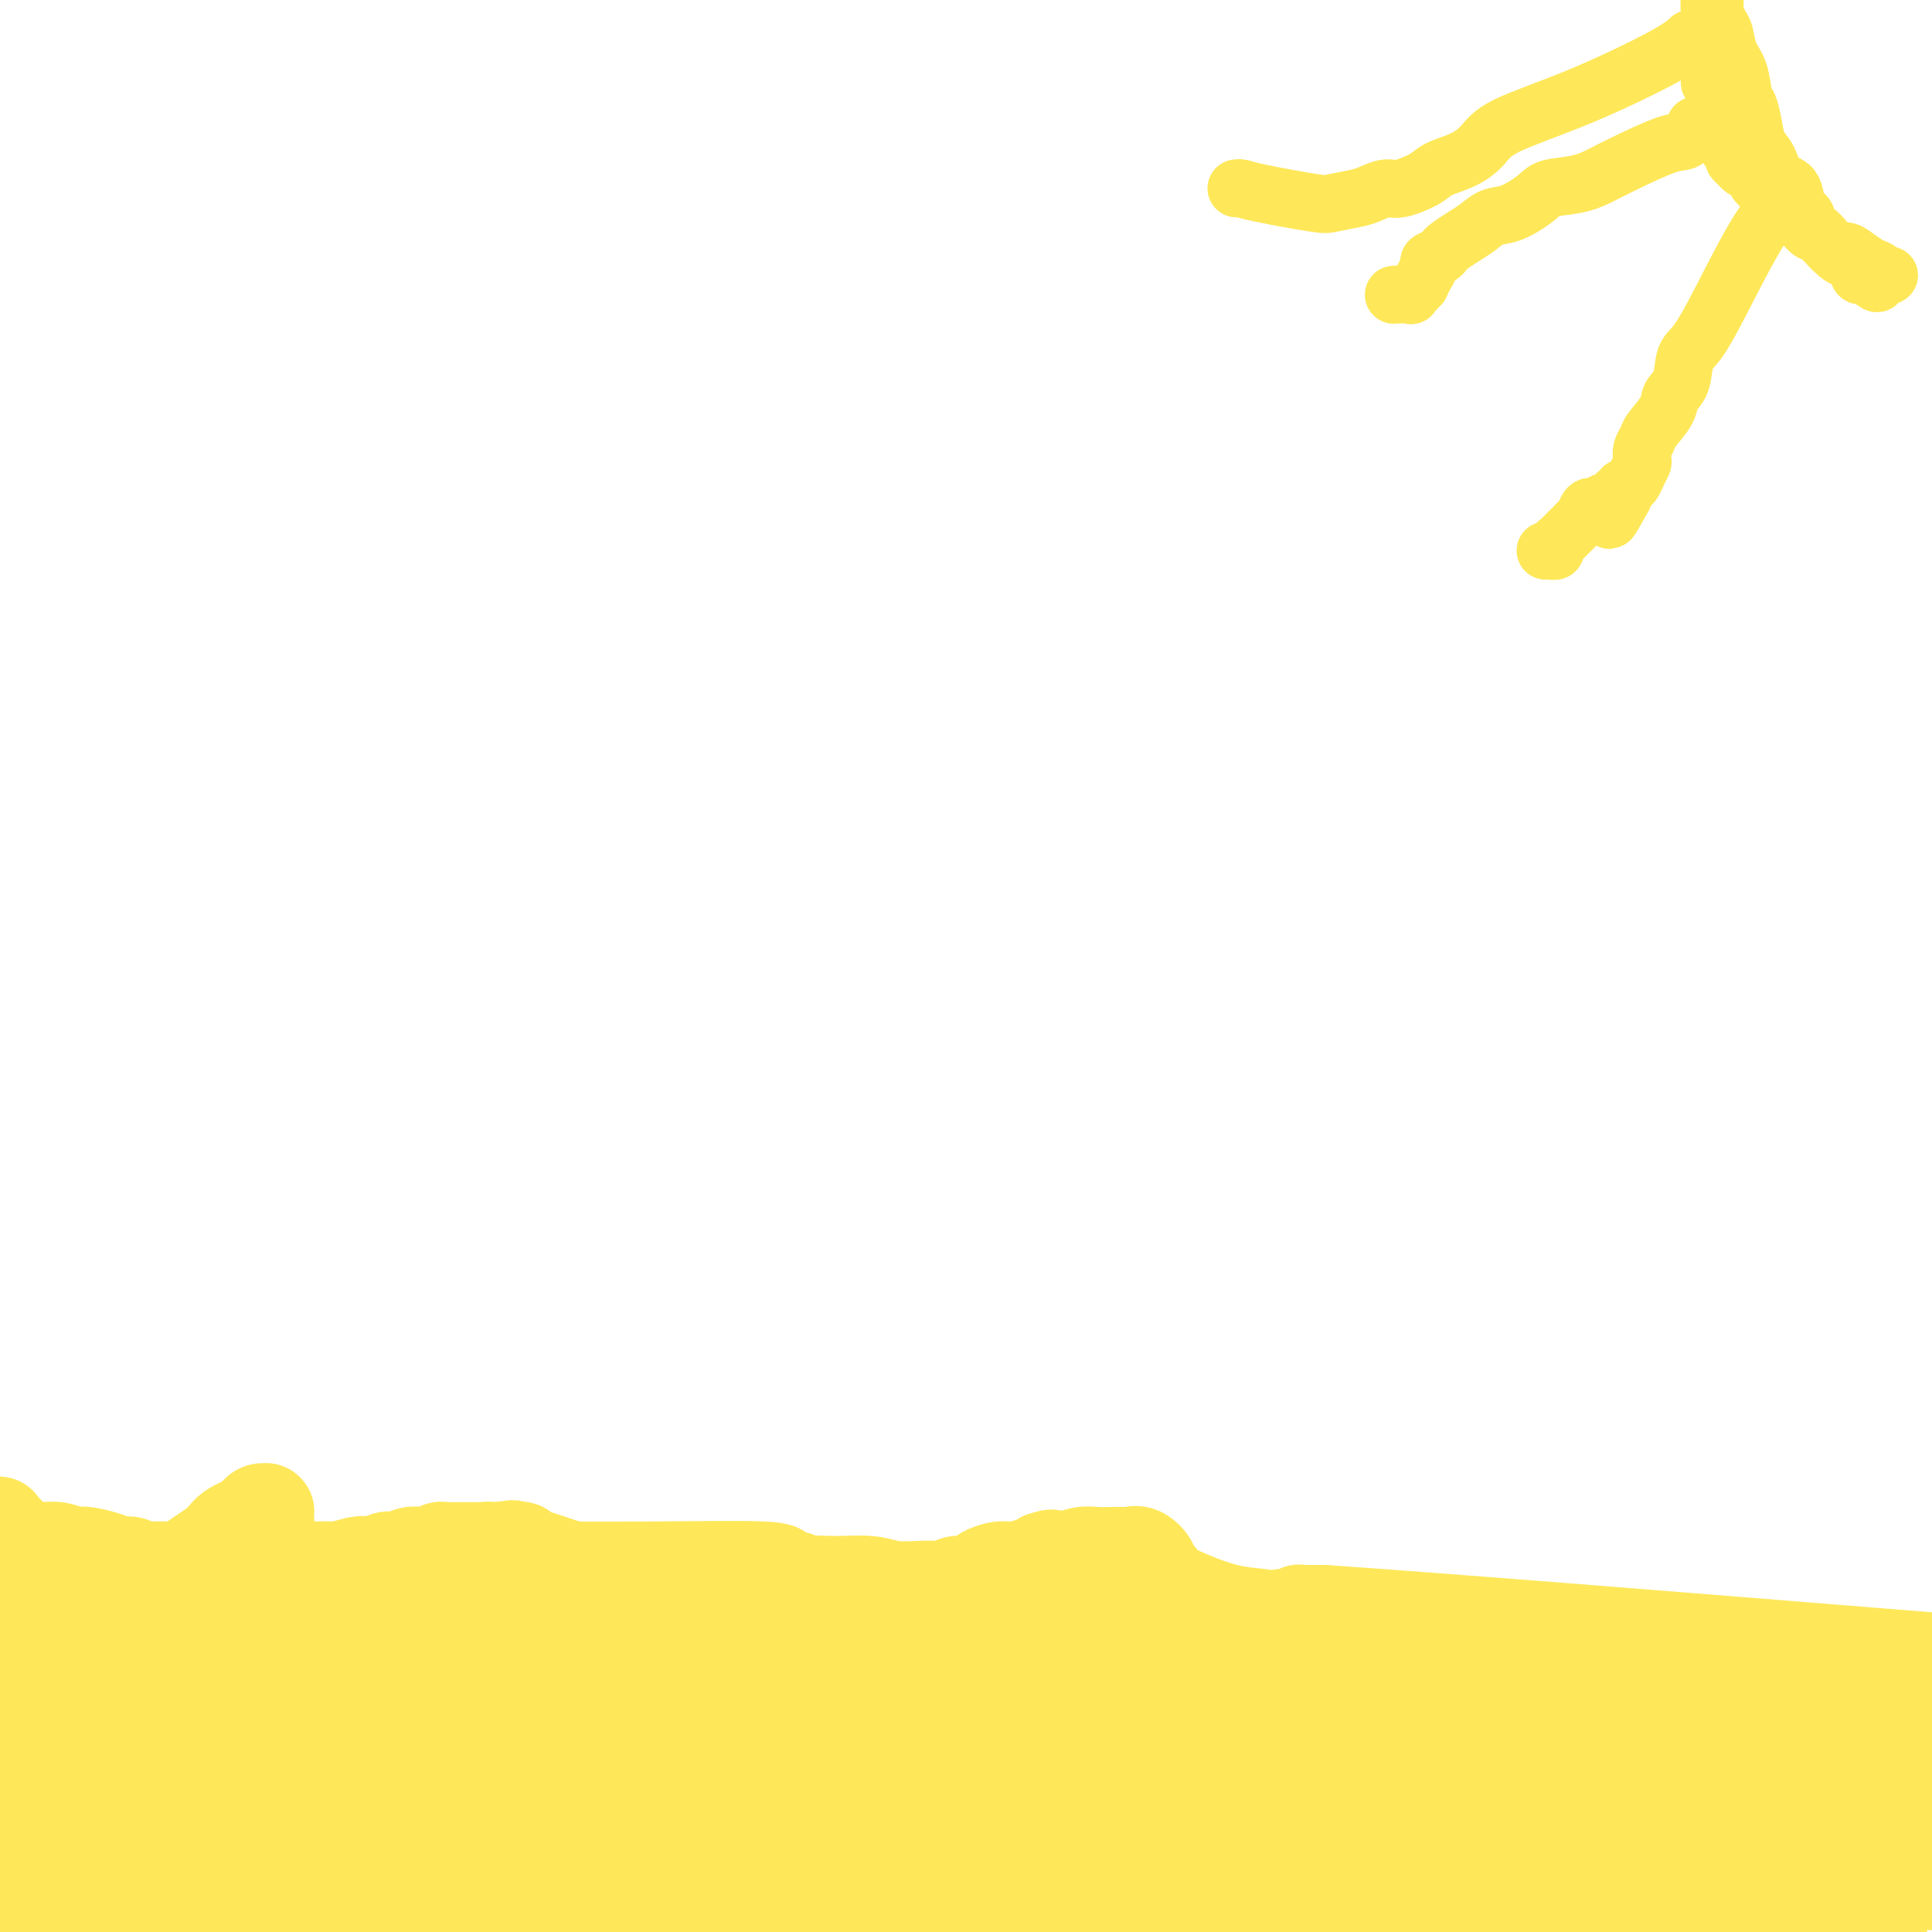 <svg viewBox='0 0 400 400' version='1.1' xmlns='http://www.w3.org/2000/svg' xmlns:xlink='http://www.w3.org/1999/xlink'><g fill='none' stroke='#FEE859' stroke-width='20' stroke-linecap='round' stroke-linejoin='round'><path d='M33,334c0.000,0.000 0.100,0.100 0.1,0.1'/><path d='M7,321c-0.158,-0.008 -0.317,-0.016 0,0c0.317,0.016 1.108,0.056 2,0c0.892,-0.056 1.883,-0.209 3,0c1.117,0.209 2.358,0.778 3,1c0.642,0.222 0.685,0.097 1,0c0.315,-0.097 0.901,-0.166 2,0c1.099,0.166 2.712,0.566 4,1c1.288,0.434 2.250,0.901 3,1c0.750,0.099 1.287,-0.170 2,0c0.713,0.170 1.604,0.777 2,1c0.396,0.223 0.299,0.060 1,0c0.701,-0.060 2.200,-0.017 3,0c0.800,0.017 0.900,0.009 1,0'/><path d='M34,325c4.522,0.619 2.328,0.166 2,0c-0.328,-0.166 1.209,-0.044 2,0c0.791,0.044 0.837,0.012 1,0c0.163,-0.012 0.444,-0.003 1,0c0.556,0.003 1.388,0.001 2,0c0.612,-0.001 1.005,-0.000 2,0c0.995,0.000 2.591,0.000 3,0c0.409,-0.000 -0.368,-0.000 0,0c0.368,0.000 1.882,0.000 3,0c1.118,-0.000 1.840,-0.000 2,0c0.160,0.000 -0.241,0.000 0,0c0.241,-0.000 1.125,-0.000 2,0c0.875,0.000 1.740,0.000 2,0c0.260,-0.000 -0.084,-0.000 0,0c0.084,0.000 0.597,0.000 1,0c0.403,-0.000 0.696,-0.000 1,0c0.304,0.000 0.621,0.000 1,0c0.379,-0.000 0.822,-0.000 1,0c0.178,0.000 0.090,0.000 0,0c-0.090,-0.000 -0.183,-0.000 0,0c0.183,0.000 0.642,0.000 1,0c0.358,-0.000 0.617,-0.000 1,0c0.383,0.000 0.891,0.000 1,0c0.109,-0.000 -0.182,-0.000 0,0c0.182,0.000 0.837,0.000 1,0c0.163,0.000 -0.167,0.000 0,0c0.167,0.000 0.832,0.000 1,0c0.168,0.000 -0.161,0.000 0,0c0.161,0.000 0.813,0.000 1,0c0.187,0.000 -0.089,0.000 0,0c0.089,0.000 0.545,0.000 1,0'/><path d='M67,325c5.556,-0.016 2.944,-0.056 2,0c-0.944,0.056 -0.222,0.207 1,0c1.222,-0.207 2.943,-0.773 4,-1c1.057,-0.227 1.449,-0.114 2,0c0.551,0.114 1.260,0.228 2,0c0.740,-0.228 1.510,-0.797 2,-1c0.490,-0.203 0.700,-0.040 1,0c0.300,0.040 0.692,-0.042 1,0c0.308,0.042 0.533,0.208 1,0c0.467,-0.208 1.175,-0.792 2,-1c0.825,-0.208 1.765,-0.042 2,0c0.235,0.042 -0.236,-0.041 0,0c0.236,0.041 1.180,0.207 2,0c0.820,-0.207 1.515,-0.788 2,-1c0.485,-0.212 0.760,-0.057 1,0c0.240,0.057 0.447,0.015 1,0c0.553,-0.015 1.454,-0.004 2,0c0.546,0.004 0.739,0.001 1,0c0.261,-0.001 0.591,-0.000 1,0c0.409,0.000 0.898,0.000 1,0c0.102,-0.000 -0.183,-0.000 0,0c0.183,0.000 0.833,0.000 1,0c0.167,-0.000 -0.149,-0.000 0,0c0.149,0.000 0.762,0.000 1,0c0.238,-0.000 0.102,-0.000 0,0c-0.102,0.000 -0.168,0.000 0,0c0.168,-0.000 0.571,-0.000 1,0c0.429,0.000 0.885,0.000 1,0c0.115,-0.000 -0.110,-0.000 0,0c0.110,0.000 0.555,0.000 1,0'/><path d='M103,321c5.732,-0.678 2.061,-0.374 1,0c-1.061,0.374 0.489,0.817 1,1c0.511,0.183 -0.017,0.105 0,0c0.017,-0.105 0.579,-0.238 1,0c0.421,0.238 0.700,0.848 1,1c0.300,0.152 0.620,-0.156 1,0c0.380,0.156 0.819,0.774 1,1c0.181,0.226 0.105,0.061 0,0c-0.105,-0.061 -0.239,-0.017 0,0c0.239,0.017 0.853,0.008 1,0c0.147,-0.008 -0.171,-0.016 0,0c0.171,0.016 0.831,0.057 1,0c0.169,-0.057 -0.151,-0.211 0,0c0.151,0.211 0.775,0.789 1,1c0.225,0.211 0.050,0.057 0,0c-0.050,-0.057 0.023,-0.015 0,0c-0.023,0.015 -0.142,0.004 0,0c0.142,-0.004 0.544,-0.002 1,0c0.456,0.002 0.966,0.004 0,0c-0.966,-0.004 -3.408,-0.015 0,0c3.408,0.015 12.664,0.056 22,0c9.336,-0.056 18.750,-0.207 23,0c4.250,0.207 3.335,0.774 3,1c-0.335,0.226 -0.090,0.112 0,0c0.090,-0.112 0.024,-0.223 0,0c-0.024,0.223 -0.007,0.778 0,1c0.007,0.222 0.003,0.111 0,0'/><path d='M161,327c7.592,0.250 2.073,-0.125 0,0c-2.073,0.125 -0.699,0.752 0,1c0.699,0.248 0.723,0.119 1,0c0.277,-0.119 0.807,-0.228 1,0c0.193,0.228 0.049,0.794 0,1c-0.049,0.206 -0.002,0.051 0,0c0.002,-0.051 -0.039,0.001 0,0c0.039,-0.001 0.159,-0.054 0,0c-0.159,0.054 -0.597,0.214 0,0c0.597,-0.214 2.229,-0.804 4,-1c1.771,-0.196 3.683,-0.000 6,0c2.317,0.000 5.041,-0.196 7,0c1.959,0.196 3.155,0.784 5,1c1.845,0.216 4.340,0.059 6,0c1.660,-0.059 2.484,-0.020 3,0c0.516,0.020 0.722,0.020 1,0c0.278,-0.020 0.628,-0.061 1,0c0.372,0.061 0.766,0.224 1,0c0.234,-0.224 0.306,-0.835 1,-1c0.694,-0.165 2.008,0.114 3,0c0.992,-0.114 1.663,-0.622 2,-1c0.337,-0.378 0.342,-0.626 1,-1c0.658,-0.374 1.970,-0.873 3,-1c1.030,-0.127 1.777,0.120 3,0c1.223,-0.120 2.921,-0.606 4,-1c1.079,-0.394 1.540,-0.697 2,-1'/><path d='M216,323c2.990,-0.924 0.964,-0.233 1,0c0.036,0.233 2.134,0.010 3,0c0.866,-0.010 0.502,0.193 1,0c0.498,-0.193 1.859,-0.783 3,-1c1.141,-0.217 2.062,-0.060 3,0c0.938,0.060 1.891,0.023 3,0c1.109,-0.023 2.372,-0.032 3,0c0.628,0.032 0.622,0.107 1,0c0.378,-0.107 1.141,-0.395 2,0c0.859,0.395 1.815,1.473 2,2c0.185,0.527 -0.400,0.502 0,1c0.400,0.498 1.784,1.519 2,2c0.216,0.481 -0.738,0.421 0,1c0.738,0.579 3.168,1.798 6,3c2.832,1.202 6.067,2.389 9,3c2.933,0.611 5.563,0.648 7,1c1.437,0.352 1.681,1.019 2,1c0.319,-0.019 0.712,-0.723 1,-1c0.288,-0.277 0.472,-0.127 1,0c0.528,0.127 1.401,0.230 2,0c0.599,-0.230 0.923,-0.794 1,-1c0.077,-0.206 -0.093,-0.055 0,0c0.093,0.055 0.448,0.015 1,0c0.552,-0.015 1.301,-0.004 2,0c0.699,0.004 1.350,0.002 2,0'/><path d='M274,334c24.500,1.667 76.250,5.833 128,10'/><path d='M387,350c-0.452,0.438 -0.905,0.877 -1,1c-0.095,0.123 0.167,-0.068 0,0c-0.167,0.068 -0.762,0.397 -1,1c-0.238,0.603 -0.120,1.481 0,2c0.120,0.519 0.242,0.678 0,1c-0.242,0.322 -0.849,0.807 -1,1c-0.151,0.193 0.152,0.093 0,0c-0.152,-0.093 -0.759,-0.180 -1,0c-0.241,0.180 -0.116,0.626 0,1c0.116,0.374 0.223,0.677 0,1c-0.223,0.323 -0.777,0.668 -1,1c-0.223,0.332 -0.116,0.653 0,1c0.116,0.347 0.241,0.722 0,1c-0.241,0.278 -0.849,0.460 -1,1c-0.151,0.540 0.155,1.438 0,2c-0.155,0.562 -0.770,0.787 -1,1c-0.230,0.213 -0.075,0.415 0,1c0.075,0.585 0.069,1.553 0,3c-0.069,1.447 -0.201,3.374 -1,6c-0.799,2.626 -2.266,5.951 -3,9c-0.734,3.049 -0.736,5.821 -1,8c-0.264,2.179 -0.790,3.765 -1,5c-0.210,1.235 -0.105,2.117 0,3'/><path d='M389,399c0.000,0.111 0.000,0.222 0,0c-0.000,-0.222 -0.000,-0.776 0,-1c0.000,-0.224 0.000,-0.116 0,0c-0.000,0.116 -0.000,0.241 0,0c0.000,-0.241 0.000,-0.848 0,-1c-0.000,-0.152 -0.001,0.151 0,0c0.001,-0.151 0.004,-0.758 0,-1c-0.004,-0.242 -0.016,-0.121 0,0c0.016,0.121 0.061,0.240 0,0c-0.061,-0.240 -0.227,-0.840 0,-1c0.227,-0.160 0.849,0.122 1,0c0.151,-0.122 -0.167,-0.646 0,-1c0.167,-0.354 0.819,-0.539 1,-1c0.181,-0.461 -0.109,-1.199 0,-2c0.109,-0.801 0.619,-1.665 1,-3c0.381,-1.335 0.634,-3.141 1,-4c0.366,-0.859 0.844,-0.770 1,-1c0.156,-0.230 -0.011,-0.778 0,-1c0.011,-0.222 0.200,-0.118 0,0c-0.200,0.118 -0.789,0.249 -1,0c-0.211,-0.249 -0.042,-0.879 0,-1c0.042,-0.121 -0.041,0.266 0,0c0.041,-0.266 0.207,-1.184 0,-2c-0.207,-0.816 -0.788,-1.528 -1,-2c-0.212,-0.472 -0.056,-0.704 0,-1c0.056,-0.296 0.012,-0.657 0,-1c-0.012,-0.343 0.007,-0.669 0,-1c-0.007,-0.331 -0.040,-0.666 0,-1c0.040,-0.334 0.154,-0.667 0,-1c-0.154,-0.333 -0.577,-0.667 -1,-1'/><path d='M391,371c-0.249,-1.950 0.128,-0.325 0,0c-0.128,0.325 -0.763,-0.649 -1,-1c-0.237,-0.351 -0.078,-0.080 0,0c0.078,0.080 0.073,-0.031 0,0c-0.073,0.031 -0.215,0.204 0,0c0.215,-0.204 0.786,-0.787 1,-1c0.214,-0.213 0.072,-0.057 0,0c-0.072,0.057 -0.075,0.015 0,0c0.075,-0.015 0.226,-0.004 0,0c-0.226,0.004 -0.830,0.001 -1,0c-0.170,-0.001 0.094,-0.000 0,0c-0.094,0.000 -0.547,0.000 -1,0'/><path d='M389,369c-0.202,-0.217 0.292,0.241 -1,0c-1.292,-0.241 -4.371,-1.181 -6,-2c-1.629,-0.819 -1.806,-1.515 -2,-2c-0.194,-0.485 -0.403,-0.757 -1,-1c-0.597,-0.243 -1.583,-0.458 -3,-1c-1.417,-0.542 -3.265,-1.413 -4,-2c-0.735,-0.587 -0.357,-0.890 -1,-1c-0.643,-0.110 -2.306,-0.027 -3,0c-0.694,0.027 -0.418,-0.001 -1,0c-0.582,0.001 -2.022,0.032 -3,0c-0.978,-0.032 -1.493,-0.128 -3,-1c-1.507,-0.872 -4.007,-2.520 -6,-3c-1.993,-0.480 -3.479,0.207 -5,0c-1.521,-0.207 -3.077,-1.308 -4,-2c-0.923,-0.692 -1.214,-0.974 -2,-1c-0.786,-0.026 -2.067,0.203 -3,0c-0.933,-0.203 -1.518,-0.839 -2,-1c-0.482,-0.161 -0.860,0.153 -2,0c-1.140,-0.153 -3.041,-0.773 -4,-1c-0.959,-0.227 -0.975,-0.061 -1,0c-0.025,0.061 -0.058,0.016 0,0c0.058,-0.016 0.209,-0.003 0,0c-0.209,0.003 -0.776,-0.003 -1,0c-0.224,0.003 -0.105,0.015 0,0c0.105,-0.015 0.197,-0.057 0,0c-0.197,0.057 -0.683,0.212 -1,0c-0.317,-0.212 -0.463,-0.792 -1,-1c-0.537,-0.208 -1.463,-0.046 -2,0c-0.537,0.046 -0.683,-0.026 -1,0c-0.317,0.026 -0.805,0.150 -2,0c-1.195,-0.150 -3.098,-0.575 -5,-1'/><path d='M319,349c-5.937,-1.111 -2.779,-0.388 -5,0c-2.221,0.388 -9.820,0.440 -19,0c-9.180,-0.440 -19.940,-1.372 -26,-2c-6.060,-0.628 -7.420,-0.952 -9,0c-1.580,0.952 -3.380,3.179 -4,4c-0.620,0.821 -0.059,0.234 0,0c0.059,-0.234 -0.382,-0.117 -1,0c-0.618,0.117 -1.412,0.234 -2,0c-0.588,-0.234 -0.970,-0.820 -1,-1c-0.030,-0.180 0.291,0.044 0,0c-0.291,-0.044 -1.194,-0.358 -2,-1c-0.806,-0.642 -1.516,-1.612 -2,-2c-0.484,-0.388 -0.742,-0.194 -1,0'/><path d='M247,347c-1.284,-0.792 -1.495,-0.773 -2,-1c-0.505,-0.227 -1.305,-0.702 -2,-1c-0.695,-0.298 -1.287,-0.419 -2,-1c-0.713,-0.581 -1.549,-1.621 -2,-2c-0.451,-0.379 -0.517,-0.095 -1,0c-0.483,0.095 -1.382,0.002 -2,0c-0.618,-0.002 -0.953,0.087 -1,0c-0.047,-0.087 0.194,-0.349 -1,-1c-1.194,-0.651 -3.825,-1.691 -5,-2c-1.175,-0.309 -0.896,0.113 -2,0c-1.104,-0.113 -3.591,-0.762 -5,-1c-1.409,-0.238 -1.741,-0.064 -2,0c-0.259,0.064 -0.447,0.017 -1,0c-0.553,-0.017 -1.473,-0.004 -2,0c-0.527,0.004 -0.662,0.000 -1,0c-0.338,-0.000 -0.878,0.004 -1,0c-0.122,-0.004 0.174,-0.015 0,0c-0.174,0.015 -0.818,0.056 -1,0c-0.182,-0.056 0.097,-0.207 0,0c-0.097,0.207 -0.571,0.774 -1,1c-0.429,0.226 -0.813,0.112 -1,0c-0.187,-0.112 -0.178,-0.222 -1,0c-0.822,0.222 -2.474,0.778 -3,1c-0.526,0.222 0.076,0.112 0,0c-0.076,-0.112 -0.830,-0.227 -1,0c-0.170,0.227 0.245,0.796 0,1c-0.245,0.204 -1.148,0.044 -2,0c-0.852,-0.044 -1.652,0.026 -2,0c-0.348,-0.026 -0.242,-0.150 -1,0c-0.758,0.150 -2.379,0.575 -4,1'/><path d='M198,342c-4.240,0.620 -2.842,0.169 -3,0c-0.158,-0.169 -1.874,-0.057 -3,0c-1.126,0.057 -1.664,0.058 -2,0c-0.336,-0.058 -0.472,-0.174 -1,0c-0.528,0.174 -1.449,0.640 -3,0c-1.551,-0.640 -3.732,-2.384 -5,-3c-1.268,-0.616 -1.622,-0.104 -4,-1c-2.378,-0.896 -6.778,-3.200 -10,-4c-3.222,-0.800 -5.264,-0.096 -7,0c-1.736,0.096 -3.166,-0.418 -6,-1c-2.834,-0.582 -7.071,-1.234 -12,-2c-4.929,-0.766 -10.551,-1.648 -13,-2c-2.449,-0.352 -1.724,-0.176 -1,0'/><path d='M128,329c-10.882,-1.895 -3.087,-0.133 -1,0c2.087,0.133 -1.535,-1.362 -6,-3c-4.465,-1.638 -9.773,-3.420 -12,-4c-2.227,-0.580 -1.371,0.041 -1,0c0.371,-0.041 0.258,-0.743 0,-1c-0.258,-0.257 -0.662,-0.069 -1,0c-0.338,0.069 -0.611,0.018 -1,0c-0.389,-0.018 -0.892,-0.005 -1,0c-0.108,0.005 0.181,0.001 0,0c-0.181,-0.001 -0.832,-0.000 -1,0c-0.168,0.000 0.149,0.000 0,0c-0.149,-0.000 -0.762,0.000 -1,0c-0.238,-0.000 -0.101,-0.001 0,0c0.101,0.001 0.167,0.004 0,0c-0.167,-0.004 -0.565,-0.015 -1,0c-0.435,0.015 -0.905,0.056 -1,0c-0.095,-0.056 0.186,-0.208 0,0c-0.186,0.208 -0.837,0.776 -1,1c-0.163,0.224 0.163,0.102 0,0c-0.163,-0.102 -0.813,-0.185 -1,0c-0.187,0.185 0.090,0.638 0,1c-0.090,0.362 -0.546,0.632 -1,1c-0.454,0.368 -0.906,0.834 -1,1c-0.094,0.166 0.171,0.033 0,0c-0.171,-0.033 -0.778,0.032 -1,0c-0.222,-0.032 -0.060,-0.163 0,0c0.060,0.163 0.016,0.621 0,1c-0.016,0.379 -0.005,0.680 0,1c0.005,0.320 0.002,0.660 0,1'/><path d='M96,328c-1.025,1.081 -1.588,0.785 -2,1c-0.412,0.215 -0.673,0.942 -1,2c-0.327,1.058 -0.719,2.448 -1,3c-0.281,0.552 -0.452,0.265 -1,1c-0.548,0.735 -1.474,2.491 -2,3c-0.526,0.509 -0.651,-0.229 -1,0c-0.349,0.229 -0.920,1.424 -1,2c-0.080,0.576 0.333,0.531 0,1c-0.333,0.469 -1.410,1.450 -2,2c-0.590,0.550 -0.693,0.668 -1,1c-0.307,0.332 -0.818,0.878 -1,1c-0.182,0.122 -0.037,-0.178 0,0c0.037,0.178 -0.036,0.835 0,1c0.036,0.165 0.181,-0.162 0,0c-0.181,0.162 -0.688,0.814 -1,1c-0.312,0.186 -0.430,-0.093 -1,0c-0.570,0.093 -1.593,0.560 -2,1c-0.407,0.440 -0.198,0.854 -1,2c-0.802,1.146 -2.615,3.025 -4,4c-1.385,0.975 -2.344,1.046 -5,3c-2.656,1.954 -7.011,5.793 -9,7c-1.989,1.207 -1.611,-0.217 -2,0c-0.389,0.217 -1.543,2.074 -2,3c-0.457,0.926 -0.216,0.921 -1,2c-0.784,1.079 -2.591,3.242 -4,5c-1.409,1.758 -2.419,3.110 -3,4c-0.581,0.890 -0.733,1.316 -1,2c-0.267,0.684 -0.648,1.624 -1,2c-0.352,0.376 -0.676,0.188 -1,0'/><path d='M45,382c-8.679,7.917 -4.875,0.708 0,0c4.875,-0.708 10.821,5.083 0,0c-10.821,-5.083 -38.411,-21.042 -66,-37'/><path d='M0,316c-0.207,-0.256 -0.413,-0.513 0,0c0.413,0.513 1.446,1.795 3,3c1.554,1.205 3.629,2.332 5,3c1.371,0.668 2.039,0.875 8,5c5.961,4.125 17.216,12.167 25,17c7.784,4.833 12.098,6.457 15,8c2.902,1.543 4.393,3.006 6,4c1.607,0.994 3.331,1.520 5,2c1.669,0.480 3.285,0.913 4,1c0.715,0.087 0.530,-0.173 1,0c0.470,0.173 1.594,0.778 2,1c0.406,0.222 0.095,0.060 0,0c-0.095,-0.060 0.027,-0.019 0,0c-0.027,0.019 -0.204,0.018 0,0c0.204,-0.018 0.790,-0.051 1,0c0.210,0.051 0.045,0.185 0,0c-0.045,-0.185 0.029,-0.691 0,-1c-0.029,-0.309 -0.161,-0.422 -1,-1c-0.839,-0.578 -2.387,-1.622 -4,-2c-1.613,-0.378 -3.293,-0.091 -7,0c-3.707,0.091 -9.441,-0.014 -14,0c-4.559,0.014 -7.942,0.147 -15,1c-7.058,0.853 -17.790,2.425 -23,3c-5.210,0.575 -4.899,0.154 -5,0c-0.101,-0.154 -0.616,-0.041 -1,0c-0.384,0.041 -0.639,0.011 -1,0c-0.361,-0.011 -0.829,-0.003 -1,0c-0.171,0.003 -0.046,0.001 0,0c0.046,-0.001 0.012,-0.000 0,0c-0.012,0.000 -0.004,0.000 0,0c0.004,-0.000 0.002,-0.000 0,0'/><path d='M3,360c-10.587,0.619 -3.554,0.166 -1,0c2.554,-0.166 0.629,-0.044 0,0c-0.629,0.044 0.038,0.012 0,0c-0.038,-0.012 -0.780,-0.004 -1,0c-0.220,0.004 0.083,0.003 0,0c-0.083,-0.003 -0.553,-0.010 -1,0c-0.447,0.010 -0.870,0.036 -1,0c-0.130,-0.036 0.034,-0.133 0,0c-0.034,0.133 -0.266,0.496 0,0c0.266,-0.496 1.031,-1.852 3,-4c1.969,-2.148 5.144,-5.089 12,-9c6.856,-3.911 17.395,-8.792 24,-13c6.605,-4.208 9.276,-7.745 11,-10c1.724,-2.255 2.500,-3.230 3,-4c0.500,-0.770 0.722,-1.335 1,-2c0.278,-0.665 0.610,-1.431 1,-2c0.390,-0.569 0.836,-0.941 1,-1c0.164,-0.059 0.045,0.195 0,0c-0.045,-0.195 -0.015,-0.838 0,-1c0.015,-0.162 0.014,0.156 0,0c-0.014,-0.156 -0.042,-0.786 0,-1c0.042,-0.214 0.156,-0.014 0,0c-0.156,0.014 -0.580,-0.160 -1,0c-0.420,0.160 -0.837,0.654 -1,1c-0.163,0.346 -0.074,0.543 -1,1c-0.926,0.457 -2.867,1.174 -4,2c-1.133,0.826 -1.459,1.761 -3,3c-1.541,1.239 -4.297,2.783 -7,5c-2.703,2.217 -5.351,5.109 -8,8'/><path d='M30,333c-4.564,4.274 -3.473,4.959 -3,5c0.473,0.041 0.328,-0.564 0,0c-0.328,0.564 -0.839,2.295 -1,3c-0.161,0.705 0.028,0.385 0,1c-0.028,0.615 -0.274,2.166 0,4c0.274,1.834 1.068,3.952 1,5c-0.068,1.048 -0.996,1.027 0,6c0.996,4.973 3.917,14.939 5,19c1.083,4.061 0.329,2.216 0,2c-0.329,-0.216 -0.232,1.196 0,3c0.232,1.804 0.598,4.000 1,5c0.402,1.000 0.840,0.804 1,1c0.160,0.196 0.043,0.785 0,1c-0.043,0.215 -0.012,0.058 0,0c0.012,-0.058 0.003,-0.016 0,0c-0.003,0.016 -0.001,0.004 0,0c0.001,-0.004 0.000,-0.002 0,0'/><path d='M34,388c0.993,6.470 -0.524,1.645 -1,0c-0.476,-1.645 0.090,-0.111 0,0c-0.090,0.111 -0.837,-1.200 -5,-4c-4.163,-2.800 -11.742,-7.090 -16,-10c-4.258,-2.910 -5.193,-4.440 -6,-5c-0.807,-0.560 -1.484,-0.150 -2,0c-0.516,0.150 -0.870,0.040 -1,0c-0.130,-0.040 -0.035,-0.012 0,0c0.035,0.012 0.009,0.007 0,0c-0.009,-0.007 -0.002,-0.016 0,0c0.002,0.016 -0.000,0.056 0,0c0.000,-0.056 0.003,-0.208 0,0c-0.003,0.208 -0.012,0.776 0,1c0.012,0.224 0.044,0.103 0,0c-0.044,-0.103 -0.163,-0.188 0,0c0.163,0.188 0.609,0.648 1,1c0.391,0.352 0.728,0.595 1,1c0.272,0.405 0.478,0.970 1,1c0.522,0.030 1.361,-0.476 3,0c1.639,0.476 4.079,1.934 6,3c1.921,1.066 3.324,1.739 6,3c2.676,1.261 6.624,3.111 8,4c1.376,0.889 0.178,0.816 0,1c-0.178,0.184 0.663,0.624 1,1c0.337,0.376 0.168,0.688 0,1'/><path d='M30,386c4.116,2.581 0.907,0.533 0,0c-0.907,-0.533 0.490,0.448 1,1c0.510,0.552 0.134,0.674 0,1c-0.134,0.326 -0.026,0.857 0,1c0.026,0.143 -0.032,-0.101 0,0c0.032,0.101 0.152,0.549 0,1c-0.152,0.451 -0.576,0.906 -1,1c-0.424,0.094 -0.849,-0.171 -1,0c-0.151,0.171 -0.030,0.779 0,1c0.030,0.221 -0.033,0.055 0,0c0.033,-0.055 0.160,-0.001 0,0c-0.160,0.001 -0.607,-0.053 -1,0c-0.393,0.053 -0.732,0.214 -1,0c-0.268,-0.214 -0.467,-0.802 -1,-1c-0.533,-0.198 -1.402,-0.007 -2,0c-0.598,0.007 -0.924,-0.170 -2,0c-1.076,0.170 -2.900,0.689 -4,1c-1.100,0.311 -1.475,0.416 -2,1c-0.525,0.584 -1.201,1.648 -2,2c-0.799,0.352 -1.719,-0.008 -2,0c-0.281,0.008 0.079,0.384 0,1c-0.079,0.616 -0.598,1.474 -1,2c-0.402,0.526 -0.686,0.722 -1,1c-0.314,0.278 -0.657,0.639 -1,1'/><path d='M32,396c-1.932,0.423 -3.864,0.845 0,0c3.864,-0.845 13.522,-2.958 17,-4c3.478,-1.042 0.774,-1.015 0,-1c-0.774,0.015 0.382,0.016 1,0c0.618,-0.016 0.698,-0.049 1,0c0.302,0.049 0.825,0.181 1,0c0.175,-0.181 0.002,-0.675 0,-1c-0.002,-0.325 0.167,-0.483 1,-1c0.833,-0.517 2.328,-1.395 3,-2c0.672,-0.605 0.519,-0.936 1,-1c0.481,-0.064 1.595,0.140 2,0c0.405,-0.140 0.101,-0.623 1,-1c0.899,-0.377 3.001,-0.648 4,-1c0.999,-0.352 0.895,-0.785 1,-1c0.105,-0.215 0.420,-0.213 1,0c0.580,0.213 1.426,0.637 2,1c0.574,0.363 0.875,0.664 1,1c0.125,0.336 0.072,0.706 0,1c-0.072,0.294 -0.163,0.513 5,4c5.163,3.487 15.582,10.244 26,17'/><path d='M126,395c0.081,0.307 0.161,0.615 0,0c-0.161,-0.615 -0.565,-2.151 -1,-3c-0.435,-0.849 -0.901,-1.011 -1,-1c-0.099,0.011 0.170,0.195 0,0c-0.170,-0.195 -0.777,-0.769 -1,-1c-0.223,-0.231 -0.060,-0.118 0,0c0.060,0.118 0.017,0.242 0,0c-0.017,-0.242 -0.009,-0.849 0,-1c0.009,-0.151 0.020,0.153 0,0c-0.020,-0.153 -0.069,-0.765 0,-1c0.069,-0.235 0.256,-0.093 0,0c-0.256,0.093 -0.957,0.139 -1,0c-0.043,-0.139 0.570,-0.461 0,-2c-0.570,-1.539 -2.325,-4.293 -4,-6c-1.675,-1.707 -3.270,-2.367 -4,-3c-0.730,-0.633 -0.593,-1.240 -1,-2c-0.407,-0.760 -1.357,-1.674 -2,-2c-0.643,-0.326 -0.979,-0.065 -1,0c-0.021,0.065 0.272,-0.067 0,0c-0.272,0.067 -1.108,0.333 -2,0c-0.892,-0.333 -1.840,-1.264 -3,-2c-1.160,-0.736 -2.531,-1.276 -3,-1c-0.469,0.276 -0.035,1.367 -4,-1c-3.965,-2.367 -12.330,-8.193 -18,-13c-5.670,-4.807 -8.643,-8.595 -10,-10c-1.357,-1.405 -1.096,-0.428 -1,0c0.096,0.428 0.026,0.308 0,0c-0.026,-0.308 -0.007,-0.802 0,-1c0.007,-0.198 0.004,-0.099 0,0'/><path d='M69,345c-4.713,-3.717 -1.996,-1.011 -1,0c0.996,1.011 0.271,0.326 0,0c-0.271,-0.326 -0.086,-0.295 0,0c0.086,0.295 0.075,0.853 0,1c-0.075,0.147 -0.212,-0.118 0,0c0.212,0.118 0.774,0.620 1,1c0.226,0.380 0.116,0.638 0,1c-0.116,0.362 -0.238,0.829 0,2c0.238,1.171 0.834,3.045 1,4c0.166,0.955 -0.099,0.992 0,1c0.099,0.008 0.562,-0.014 1,1c0.438,1.014 0.849,3.064 1,4c0.151,0.936 0.040,0.757 0,1c-0.040,0.243 -0.011,0.908 0,1c0.011,0.092 0.003,-0.388 0,0c-0.003,0.388 -0.000,1.646 0,2c0.000,0.354 -0.001,-0.195 0,0c0.001,0.195 0.004,1.136 0,2c-0.004,0.864 -0.016,1.653 0,2c0.016,0.347 0.061,0.253 0,1c-0.061,0.747 -0.226,2.333 0,4c0.226,1.667 0.845,3.413 1,5c0.155,1.587 -0.155,3.014 0,4c0.155,0.986 0.773,1.532 1,2c0.227,0.468 0.061,0.857 0,1c-0.061,0.143 -0.017,0.041 0,0c0.017,-0.041 0.009,-0.020 0,0'/><path d='M74,385c0.774,6.415 0.211,2.451 0,1c-0.211,-1.451 -0.068,-0.389 0,0c0.068,0.389 0.062,0.104 0,0c-0.062,-0.104 -0.179,-0.028 0,0c0.179,0.028 0.652,0.008 1,0c0.348,-0.008 0.569,-0.002 1,0c0.431,0.002 1.072,0.002 3,0c1.928,-0.002 5.142,-0.007 7,0c1.858,0.007 2.358,0.025 3,0c0.642,-0.025 1.426,-0.094 2,0c0.574,0.094 0.939,0.351 2,0c1.061,-0.351 2.819,-1.310 4,-2c1.181,-0.690 1.785,-1.110 3,-2c1.215,-0.890 3.040,-2.251 4,-3c0.960,-0.749 1.057,-0.887 1,-1c-0.057,-0.113 -0.266,-0.201 0,-1c0.266,-0.799 1.007,-2.309 1,-3c-0.007,-0.691 -0.761,-0.563 -1,-1c-0.239,-0.437 0.038,-1.437 0,-2c-0.038,-0.563 -0.390,-0.687 -1,-1c-0.610,-0.313 -1.476,-0.814 -2,-1c-0.524,-0.186 -0.704,-0.056 -1,0c-0.296,0.056 -0.708,0.039 -1,0c-0.292,-0.039 -0.464,-0.102 -1,0c-0.536,0.102 -1.436,0.367 -3,0c-1.564,-0.367 -3.792,-1.366 -5,-2c-1.208,-0.634 -1.396,-0.902 -2,-1c-0.604,-0.098 -1.624,-0.026 -2,0c-0.376,0.026 -0.107,0.008 0,0c0.107,-0.008 0.054,-0.004 0,0'/><path d='M87,366c-2.801,-0.775 -0.803,-0.212 0,0c0.803,0.212 0.410,0.072 0,0c-0.410,-0.072 -0.838,-0.076 -1,0c-0.162,0.076 -0.059,0.232 0,0c0.059,-0.232 0.075,-0.854 0,-1c-0.075,-0.146 -0.241,0.183 0,0c0.241,-0.183 0.891,-0.877 1,-1c0.109,-0.123 -0.321,0.324 0,0c0.321,-0.324 1.395,-1.418 2,-2c0.605,-0.582 0.741,-0.653 1,-1c0.259,-0.347 0.642,-0.970 1,-1c0.358,-0.030 0.692,0.532 1,0c0.308,-0.532 0.590,-2.157 1,-3c0.410,-0.843 0.948,-0.905 1,-1c0.052,-0.095 -0.381,-0.222 0,-1c0.381,-0.778 1.577,-2.205 2,-3c0.423,-0.795 0.072,-0.958 0,-1c-0.072,-0.042 0.135,0.038 0,0c-0.135,-0.038 -0.611,-0.194 0,0c0.611,0.194 2.310,0.737 3,1c0.690,0.263 0.370,0.245 1,1c0.630,0.755 2.209,2.281 3,3c0.791,0.719 0.795,0.630 1,1c0.205,0.370 0.612,1.199 1,2c0.388,0.801 0.756,1.574 1,2c0.244,0.426 0.364,0.506 1,1c0.636,0.494 1.787,1.402 2,2c0.213,0.598 -0.510,0.885 1,4c1.510,3.115 5.255,9.057 9,15'/><path d='M119,383c5.000,8.000 7.500,12.500 10,17'/><path d='M150,399c0.114,0.316 0.228,0.632 0,0c-0.228,-0.632 -0.797,-2.211 -1,-3c-0.203,-0.789 -0.040,-0.789 0,-1c0.040,-0.211 -0.045,-0.635 0,-1c0.045,-0.365 0.218,-0.671 0,-1c-0.218,-0.329 -0.828,-0.681 -1,-1c-0.172,-0.319 0.094,-0.607 0,-1c-0.094,-0.393 -0.548,-0.893 -1,-1c-0.452,-0.107 -0.901,0.178 -1,0c-0.099,-0.178 0.151,-0.818 0,-1c-0.151,-0.182 -0.703,0.095 -1,0c-0.297,-0.095 -0.340,-0.561 -1,-1c-0.660,-0.439 -1.938,-0.852 -3,-1c-1.062,-0.148 -1.906,-0.029 -4,-1c-2.094,-0.971 -5.436,-3.030 -8,-4c-2.564,-0.970 -4.351,-0.852 -6,-1c-1.649,-0.148 -3.160,-0.562 -4,-1c-0.840,-0.438 -1.010,-0.902 -1,-1c0.010,-0.098 0.199,0.168 0,0c-0.199,-0.168 -0.785,-0.771 -1,-1c-0.215,-0.229 -0.058,-0.085 0,0c0.058,0.085 0.015,0.110 0,-1c-0.015,-1.110 -0.004,-3.355 0,-7c0.004,-3.645 0.001,-8.688 0,-11c-0.001,-2.312 -0.000,-1.891 0,-2c0.000,-0.109 0.000,-0.747 0,-1c-0.000,-0.253 -0.000,-0.119 0,0c0.000,0.119 0.000,0.224 0,0c-0.000,-0.224 -0.000,-0.778 0,-1c0.000,-0.222 0.000,-0.111 0,0'/><path d='M117,355c0.000,-3.499 0.000,-0.745 0,0c-0.000,0.745 -0.000,-0.518 0,-1c0.000,-0.482 0.000,-0.182 0,0c-0.000,0.182 -0.001,0.246 0,0c0.001,-0.246 0.004,-0.802 0,-1c-0.004,-0.198 -0.016,-0.038 0,0c0.016,0.038 0.060,-0.046 0,0c-0.060,0.046 -0.222,0.223 0,0c0.222,-0.223 0.830,-0.844 1,-1c0.170,-0.156 -0.099,0.154 0,0c0.099,-0.154 0.565,-0.772 1,-1c0.435,-0.228 0.839,-0.065 1,0c0.161,0.065 0.081,0.033 0,0'/></g>
<g fill='none' stroke='#FEE859' stroke-width='12' stroke-linecap='round' stroke-linejoin='round'><path d='M356,24c0.310,0.325 0.619,0.650 1,1c0.381,0.350 0.833,0.724 1,1c0.167,0.276 0.049,0.455 0,1c-0.049,0.545 -0.028,1.455 0,2c0.028,0.545 0.063,0.723 0,1c-0.063,0.277 -0.225,0.651 0,1c0.225,0.349 0.838,0.672 1,1c0.162,0.328 -0.128,0.663 0,1c0.128,0.337 0.673,0.678 1,1c0.327,0.322 0.434,0.625 1,1c0.566,0.375 1.590,0.821 2,1c0.410,0.179 0.205,0.089 0,0'/><path d='M363,36c1.203,2.279 0.711,1.976 1,2c0.289,0.024 1.359,0.374 2,1c0.641,0.626 0.853,1.528 1,2c0.147,0.472 0.228,0.513 1,1c0.772,0.487 2.233,1.421 3,2c0.767,0.579 0.838,0.802 1,1c0.162,0.198 0.413,0.372 1,1c0.587,0.628 1.508,1.709 2,2c0.492,0.291 0.554,-0.207 1,0c0.446,0.207 1.278,1.120 2,2c0.722,0.880 1.336,1.727 2,2c0.664,0.273 1.378,-0.028 2,0c0.622,0.028 1.151,0.386 2,1c0.849,0.614 2.018,1.485 3,2c0.982,0.515 1.779,0.674 2,1c0.221,0.326 -0.133,0.819 0,1c0.133,0.181 0.754,0.048 1,0c0.246,-0.048 0.118,-0.013 0,0c-0.118,0.013 -0.227,0.003 0,0c0.227,-0.003 0.790,-0.001 1,0c0.210,0.001 0.067,0.000 0,0c-0.067,-0.000 -0.060,-0.000 0,0c0.060,0.000 0.171,0.000 0,0c-0.171,-0.000 -0.623,-0.000 -1,0c-0.377,0.000 -0.678,0.000 -1,0c-0.322,-0.000 -0.663,-0.000 -1,0c-0.337,0.000 -0.668,0.000 -1,0'/><path d='M387,57c3.551,3.236 0.427,0.825 -1,0c-1.427,-0.825 -1.159,-0.066 -1,0c0.159,0.066 0.209,-0.562 0,-1c-0.209,-0.438 -0.678,-0.687 -1,-1c-0.322,-0.313 -0.497,-0.689 -1,-1c-0.503,-0.311 -1.335,-0.555 -2,-1c-0.665,-0.445 -1.162,-1.090 -1,-1c0.162,0.090 0.982,0.914 0,0c-0.982,-0.914 -3.767,-3.565 -5,-5c-1.233,-1.435 -0.915,-1.653 -1,-2c-0.085,-0.347 -0.575,-0.824 -1,-1c-0.425,-0.176 -0.786,-0.052 -1,-1c-0.214,-0.948 -0.281,-2.969 -1,-4c-0.719,-1.031 -2.090,-1.071 -3,-2c-0.910,-0.929 -1.357,-2.746 -2,-4c-0.643,-1.254 -1.481,-1.945 -2,-3c-0.519,-1.055 -0.720,-2.472 -1,-4c-0.280,-1.528 -0.638,-3.165 -1,-4c-0.362,-0.835 -0.727,-0.867 -1,-2c-0.273,-1.133 -0.454,-3.369 -1,-5c-0.546,-1.631 -1.456,-2.659 -2,-4c-0.544,-1.341 -0.720,-2.994 -1,-4c-0.280,-1.006 -0.663,-1.365 -1,-2c-0.337,-0.635 -0.626,-1.547 -1,-2c-0.374,-0.453 -0.832,-0.447 -1,-1c-0.168,-0.553 -0.045,-1.665 0,-2c0.045,-0.335 0.012,0.106 0,0c-0.012,-0.106 -0.003,-0.759 0,-1c0.003,-0.241 0.001,-0.069 0,0c-0.001,0.069 -0.000,0.034 0,0'/><path d='M354,-1c-1.556,-4.778 -0.444,-1.222 0,0c0.444,1.222 0.222,0.111 0,-1'/><path d='M354,-1c-0.113,-0.008 -0.226,-0.016 0,0c0.226,0.016 0.793,0.055 1,0c0.207,-0.055 0.056,-0.203 0,0c-0.056,0.203 -0.015,0.758 0,1c0.015,0.242 0.005,0.170 0,1c-0.005,0.830 -0.005,2.563 0,3c0.005,0.437 0.015,-0.422 0,0c-0.015,0.422 -0.057,2.127 0,3c0.057,0.873 0.211,0.916 0,1c-0.211,0.084 -0.789,0.209 -1,1c-0.211,0.791 -0.057,2.249 0,3c0.057,0.751 0.015,0.794 0,1c-0.015,0.206 -0.004,0.576 0,1c0.004,0.424 0.001,0.902 0,1c-0.001,0.098 -0.000,-0.184 0,0c0.000,0.184 0.000,0.834 0,1c-0.000,0.166 -0.000,-0.151 0,0c0.000,0.151 0.000,0.772 0,1c-0.000,0.228 -0.000,0.065 0,0c0.000,-0.065 0.000,-0.033 0,0'/><path d='M351,26c-0.641,1.264 -1.281,2.528 -2,3c-0.719,0.472 -1.516,0.154 -4,1c-2.484,0.846 -6.655,2.858 -9,4c-2.345,1.142 -2.864,1.413 -4,2c-1.136,0.587 -2.888,1.490 -5,2c-2.112,0.510 -4.585,0.626 -6,1c-1.415,0.374 -1.771,1.006 -3,2c-1.229,0.994 -3.331,2.350 -5,3c-1.669,0.650 -2.906,0.594 -4,1c-1.094,0.406 -2.046,1.275 -3,2c-0.954,0.725 -1.910,1.308 -3,2c-1.090,0.692 -2.316,1.494 -3,2c-0.684,0.506 -0.827,0.716 -1,1c-0.173,0.284 -0.375,0.642 -1,1c-0.625,0.358 -1.673,0.714 -2,1c-0.327,0.286 0.066,0.500 0,1c-0.066,0.500 -0.590,1.286 -1,2c-0.410,0.714 -0.705,1.357 -1,2'/><path d='M294,59c-2.595,2.619 -1.583,2.167 -2,2c-0.417,-0.167 -2.262,-0.048 -3,0c-0.738,0.048 -0.369,0.024 0,0'/><path d='M368,43c-1.170,1.178 -2.340,2.356 -4,5c-1.660,2.644 -3.811,6.752 -6,11c-2.189,4.248 -4.416,8.634 -6,11c-1.584,2.366 -2.526,2.710 -3,4c-0.474,1.290 -0.480,3.525 -1,5c-0.520,1.475 -1.555,2.191 -2,3c-0.445,0.809 -0.302,1.712 -1,3c-0.698,1.288 -2.239,2.960 -3,4c-0.761,1.040 -0.743,1.447 -1,2c-0.257,0.553 -0.790,1.251 -1,2c-0.210,0.749 -0.099,1.549 0,2c0.099,0.451 0.185,0.552 0,1c-0.185,0.448 -0.642,1.244 -1,2c-0.358,0.756 -0.618,1.474 -1,2c-0.382,0.526 -0.887,0.862 -1,1c-0.113,0.138 0.166,0.078 0,0c-0.166,-0.078 -0.775,-0.175 -1,0c-0.225,0.175 -0.064,0.621 0,1c0.064,0.379 0.032,0.689 0,1'/><path d='M336,103c-5.070,9.216 -1.743,2.257 -1,0c0.743,-2.257 -1.096,0.186 -2,1c-0.904,0.814 -0.872,-0.003 -1,0c-0.128,0.003 -0.416,0.827 -1,1c-0.584,0.173 -1.465,-0.306 -2,0c-0.535,0.306 -0.726,1.396 -1,2c-0.274,0.604 -0.633,0.721 -1,1c-0.367,0.279 -0.743,0.718 -1,1c-0.257,0.282 -0.393,0.405 -1,1c-0.607,0.595 -1.683,1.662 -2,2c-0.317,0.338 0.126,-0.053 0,0c-0.126,0.053 -0.822,0.550 -1,1c-0.178,0.450 0.162,0.853 0,1c-0.162,0.147 -0.827,0.040 -1,0c-0.173,-0.040 0.146,-0.011 0,0c-0.146,0.011 -0.756,0.003 -1,0c-0.244,-0.003 -0.122,-0.002 0,0'/><path d='M350,8c-1.031,0.940 -2.063,1.880 -6,4c-3.937,2.120 -10.781,5.422 -17,8c-6.219,2.578 -11.813,4.434 -15,6c-3.187,1.566 -3.967,2.844 -5,4c-1.033,1.156 -2.320,2.190 -4,3c-1.680,0.810 -3.752,1.397 -5,2c-1.248,0.603 -1.672,1.222 -3,2c-1.328,0.778 -3.561,1.714 -5,2c-1.439,0.286 -2.086,-0.079 -3,0c-0.914,0.079 -2.097,0.603 -3,1c-0.903,0.397 -1.527,0.667 -3,1c-1.473,0.333 -3.796,0.730 -5,1c-1.204,0.270 -1.289,0.412 -4,0c-2.711,-0.412 -8.046,-1.378 -11,-2c-2.954,-0.622 -3.526,-0.898 -4,-1c-0.474,-0.102 -0.850,-0.029 -1,0c-0.150,0.029 -0.075,0.015 0,0'/></g>
<g fill='none' stroke='#FEE859' stroke-width='28' stroke-linecap='round' stroke-linejoin='round'><path d='M136,334c-0.308,-0.258 -0.616,-0.517 1,1c1.616,1.517 5.156,4.808 8,7c2.844,2.192 4.993,3.283 8,6c3.007,2.717 6.870,7.061 10,10c3.130,2.939 5.525,4.475 7,6c1.475,1.525 2.031,3.039 3,4c0.969,0.961 2.353,1.370 3,2c0.647,0.630 0.558,1.482 1,2c0.442,0.518 1.417,0.702 2,1c0.583,0.298 0.775,0.710 1,1c0.225,0.290 0.484,0.459 1,1c0.516,0.541 1.289,1.455 2,2c0.711,0.545 1.359,0.721 2,1c0.641,0.279 1.275,0.663 2,1c0.725,0.337 1.541,0.629 2,1c0.459,0.371 0.560,0.820 1,1c0.440,0.180 1.220,0.090 2,0'/><path d='M192,381c1.894,0.841 2.127,0.943 2,1c-0.127,0.057 -0.616,0.068 0,0c0.616,-0.068 2.338,-0.214 3,0c0.662,0.214 0.266,0.788 1,1c0.734,0.212 2.599,0.061 4,0c1.401,-0.061 2.337,-0.033 3,0c0.663,0.033 1.053,0.069 2,0c0.947,-0.069 2.451,-0.244 4,0c1.549,0.244 3.142,0.907 2,1c-1.142,0.093 -5.017,-0.382 3,0c8.017,0.382 27.928,1.623 36,2c8.072,0.377 4.304,-0.108 4,0c-0.304,0.108 2.854,0.810 5,1c2.146,0.190 3.280,-0.130 6,0c2.720,0.130 7.027,0.711 10,1c2.973,0.289 4.613,0.288 6,0c1.387,-0.288 2.520,-0.861 4,-1c1.480,-0.139 3.305,0.155 5,0c1.695,-0.155 3.259,-0.760 4,-1c0.741,-0.240 0.660,-0.116 1,0c0.340,0.116 1.102,0.224 2,0c0.898,-0.224 1.931,-0.781 3,-1c1.069,-0.219 2.172,-0.101 5,0c2.828,0.101 7.381,0.185 11,0c3.619,-0.185 6.304,-0.638 9,-1c2.696,-0.362 5.403,-0.633 7,-1c1.597,-0.367 2.084,-0.830 3,-1c0.916,-0.170 2.262,-0.049 3,0c0.738,0.049 0.869,0.024 1,0'/><path d='M341,382c10.246,-0.924 3.862,-0.232 2,0c-1.862,0.232 0.800,0.006 2,0c1.200,-0.006 0.938,0.209 1,0c0.062,-0.209 0.447,-0.841 1,-1c0.553,-0.159 1.272,0.153 2,0c0.728,-0.153 1.463,-0.773 3,-1c1.537,-0.227 3.876,-0.061 5,0c1.124,0.061 1.033,0.016 1,0c-0.033,-0.016 -0.009,-0.004 0,0c0.009,0.004 0.003,0.001 0,0c-0.003,-0.001 -0.003,-0.000 0,0c0.003,0.000 0.008,0.000 0,0c-0.008,-0.000 -0.029,-0.000 0,0c0.029,0.000 0.109,0.000 0,0c-0.109,-0.000 -0.408,-0.000 -1,0c-0.592,0.000 -1.476,0.001 -2,0c-0.524,-0.001 -0.687,-0.004 -1,0c-0.313,0.004 -0.775,0.013 -1,0c-0.225,-0.013 -0.212,-0.050 -1,0c-0.788,0.050 -2.378,0.185 -3,0c-0.622,-0.185 -0.275,-0.691 -4,-2c-3.725,-1.309 -11.521,-3.423 -18,-5c-6.479,-1.577 -11.642,-2.618 -19,-4c-7.358,-1.382 -16.911,-3.104 -23,-4c-6.089,-0.896 -8.712,-0.966 -11,-1c-2.288,-0.034 -4.240,-0.031 -6,0c-1.760,0.031 -3.327,0.091 -5,0c-1.673,-0.091 -3.450,-0.332 -5,-1c-1.550,-0.668 -2.871,-1.762 -7,-3c-4.129,-1.238 -11.064,-2.619 -18,-4'/><path d='M233,356c-27.666,-5.177 -34.832,-6.119 -40,-7c-5.168,-0.881 -8.338,-1.701 -11,-2c-2.662,-0.299 -4.814,-0.077 -6,0c-1.186,0.077 -1.404,0.007 -2,0c-0.596,-0.007 -1.569,0.047 -2,0c-0.431,-0.047 -0.320,-0.195 -1,0c-0.680,0.195 -2.151,0.734 -3,1c-0.849,0.266 -1.077,0.260 -1,0c0.077,-0.260 0.457,-0.775 -3,0c-3.457,0.775 -10.753,2.841 -16,4c-5.247,1.159 -8.447,1.410 -12,2c-3.553,0.590 -7.459,1.517 -10,2c-2.541,0.483 -3.717,0.521 -5,1c-1.283,0.479 -2.673,1.399 -4,2c-1.327,0.601 -2.590,0.882 -3,1c-0.410,0.118 0.034,0.073 0,0c-0.034,-0.073 -0.546,-0.173 -1,0c-0.454,0.173 -0.851,0.620 -1,1c-0.149,0.380 -0.052,0.694 0,1c0.052,0.306 0.058,0.603 0,1c-0.058,0.397 -0.181,0.895 0,1c0.181,0.105 0.666,-0.183 1,0c0.334,0.183 0.518,0.835 1,1c0.482,0.165 1.264,-0.158 2,0c0.736,0.158 1.428,0.797 2,1c0.572,0.203 1.023,-0.031 3,1c1.977,1.031 5.478,3.328 12,6c6.522,2.672 16.064,5.719 22,8c5.936,2.281 8.268,3.794 11,5c2.732,1.206 5.866,2.103 9,3'/><path d='M175,389c13.476,5.381 15.667,5.333 19,6c3.333,0.667 7.810,2.048 11,3c3.190,0.952 5.095,1.476 7,2'/><path d='M194,392c0.794,0.408 1.588,0.817 0,0c-1.588,-0.817 -5.560,-2.859 -10,-4c-4.440,-1.141 -9.350,-1.379 -12,-2c-2.650,-0.621 -3.042,-1.624 -7,-3c-3.958,-1.376 -11.483,-3.124 -17,-4c-5.517,-0.876 -9.027,-0.878 -15,-2c-5.973,-1.122 -14.408,-3.362 -19,-5c-4.592,-1.638 -5.342,-2.672 -7,-3c-1.658,-0.328 -4.224,0.052 -7,0c-2.776,-0.052 -5.762,-0.535 -8,-1c-2.238,-0.465 -3.728,-0.913 -5,-1c-1.272,-0.087 -2.327,0.188 -3,0c-0.673,-0.188 -0.966,-0.837 -1,-1c-0.034,-0.163 0.189,0.161 0,0c-0.189,-0.161 -0.791,-0.805 -1,-1c-0.209,-0.195 -0.024,0.060 0,0c0.024,-0.060 -0.111,-0.437 0,-1c0.111,-0.563 0.468,-1.314 1,-2c0.532,-0.686 1.238,-1.307 2,-2c0.762,-0.693 1.579,-1.456 2,-2c0.421,-0.544 0.446,-0.867 2,-3c1.554,-2.133 4.637,-6.075 7,-9c2.363,-2.925 4.006,-4.832 5,-6c0.994,-1.168 1.340,-1.598 2,-2c0.660,-0.402 1.634,-0.777 2,-1c0.366,-0.223 0.126,-0.294 1,-1c0.874,-0.706 2.864,-2.045 4,-3c1.136,-0.955 1.418,-1.524 2,-2c0.582,-0.476 1.464,-0.859 2,-1c0.536,-0.141 0.724,-0.040 1,0c0.276,0.040 0.638,0.020 1,0'/><path d='M116,330c2.498,-1.348 1.244,0.283 1,1c-0.244,0.717 0.523,0.521 1,1c0.477,0.479 0.663,1.634 1,2c0.337,0.366 0.824,-0.057 1,0c0.176,0.057 0.042,0.592 0,1c-0.042,0.408 0.007,0.687 0,1c-0.007,0.313 -0.072,0.658 0,1c0.072,0.342 0.279,0.680 0,1c-0.279,0.320 -1.044,0.622 -2,1c-0.956,0.378 -2.103,0.833 -3,1c-0.897,0.167 -1.542,0.048 -2,0c-0.458,-0.048 -0.727,-0.023 -1,0c-0.273,0.023 -0.548,0.043 -1,0c-0.452,-0.043 -1.080,-0.151 -5,0c-3.920,0.151 -11.131,0.560 -16,1c-4.869,0.440 -7.395,0.910 -12,1c-4.605,0.090 -11.289,-0.201 -16,0c-4.711,0.201 -7.451,0.895 -10,1c-2.549,0.105 -4.908,-0.379 -8,0c-3.092,0.379 -6.915,1.621 -9,2c-2.085,0.379 -2.430,-0.106 -4,0c-1.570,0.106 -4.363,0.802 -6,1c-1.637,0.198 -2.116,-0.102 -4,0c-1.884,0.102 -5.173,0.605 -7,1c-1.827,0.395 -2.191,0.683 -3,1c-0.809,0.317 -2.064,0.662 -3,1c-0.936,0.338 -1.553,0.668 -2,1c-0.447,0.332 -0.723,0.666 -1,1'/><path d='M5,351c-6.276,1.233 -2.466,0.317 -1,0c1.466,-0.317 0.589,-0.033 0,0c-0.589,0.033 -0.889,-0.183 -1,0c-0.111,0.183 -0.034,0.766 0,1c0.034,0.234 0.023,0.119 0,0c-0.023,-0.119 -0.059,-0.243 0,0c0.059,0.243 0.211,0.853 0,1c-0.211,0.147 -0.785,-0.168 -1,0c-0.215,0.168 -0.069,0.818 0,1c0.069,0.182 0.062,-0.105 0,0c-0.062,0.105 -0.179,0.601 0,1c0.179,0.399 0.655,0.699 1,1c0.345,0.301 0.558,0.601 1,1c0.442,0.399 1.113,0.895 2,2c0.887,1.105 1.991,2.819 3,4c1.009,1.181 1.923,1.831 3,3c1.077,1.169 2.317,2.858 3,4c0.683,1.142 0.810,1.738 1,3c0.190,1.262 0.443,3.191 1,4c0.557,0.809 1.417,0.499 2,1c0.583,0.501 0.888,1.812 1,3c0.112,1.188 0.030,2.254 0,3c-0.030,0.746 -0.008,1.173 0,2c0.008,0.827 0.003,2.054 0,3c-0.003,0.946 -0.004,1.613 0,2c0.004,0.387 0.012,0.496 0,1c-0.012,0.504 -0.044,1.403 0,2c0.044,0.597 0.166,0.891 0,1c-0.166,0.109 -0.619,0.031 -1,0c-0.381,-0.031 -0.691,-0.016 -1,0'/><path d='M18,395c-1.106,2.366 -2.871,1.282 -4,0c-1.129,-1.282 -1.623,-2.760 -2,-4c-0.377,-1.240 -0.637,-2.242 -1,-3c-0.363,-0.758 -0.829,-1.272 -1,-2c-0.171,-0.728 -0.046,-1.670 0,-3c0.046,-1.330 0.013,-3.049 0,-4c-0.013,-0.951 -0.004,-1.134 0,-1c0.004,0.134 0.005,0.585 0,0c-0.005,-0.585 -0.015,-2.204 0,-3c0.015,-0.796 0.057,-0.767 0,-2c-0.057,-1.233 -0.211,-3.727 0,-5c0.211,-1.273 0.788,-1.325 1,-2c0.212,-0.675 0.061,-1.973 0,-3c-0.061,-1.027 -0.031,-1.785 0,-2c0.031,-0.215 0.062,0.111 0,-1c-0.062,-1.111 -0.217,-3.660 0,-5c0.217,-1.340 0.805,-1.472 1,-2c0.195,-0.528 -0.004,-1.452 0,-2c0.004,-0.548 0.212,-0.720 0,-2c-0.212,-1.280 -0.845,-3.667 -1,-5c-0.155,-1.333 0.169,-1.610 0,-2c-0.169,-0.390 -0.830,-0.892 -1,-1c-0.170,-0.108 0.150,0.177 0,0c-0.150,-0.177 -0.771,-0.817 -1,-1c-0.229,-0.183 -0.065,0.091 0,0c0.065,-0.091 0.033,-0.545 0,-1'/><path d='M9,339c-0.465,-1.852 -0.129,-0.482 0,0c0.129,0.482 0.049,0.077 0,0c-0.049,-0.077 -0.067,0.176 0,0c0.067,-0.176 0.218,-0.779 0,-1c-0.218,-0.221 -0.807,-0.059 -1,0c-0.193,0.059 0.009,0.015 0,0c-0.009,-0.015 -0.229,-0.003 0,0c0.229,0.003 0.907,-0.005 1,0c0.093,0.005 -0.397,0.023 0,0c0.397,-0.023 1.682,-0.086 2,0c0.318,0.086 -0.332,0.320 1,2c1.332,1.680 4.647,4.805 6,6c1.353,1.195 0.745,0.461 7,5c6.255,4.539 19.373,14.351 24,18c4.627,3.649 0.763,1.136 3,3c2.237,1.864 10.576,8.106 16,12c5.424,3.894 7.935,5.439 10,7c2.065,1.561 3.685,3.136 5,4c1.315,0.864 2.324,1.016 3,1c0.676,-0.016 1.020,-0.201 1,0c-0.020,0.201 -0.405,0.787 0,1c0.405,0.213 1.599,0.053 2,0c0.401,-0.053 0.007,0.001 0,0c-0.007,-0.001 0.372,-0.057 1,0c0.628,0.057 1.505,0.226 2,0c0.495,-0.226 0.608,-0.848 1,-1c0.392,-0.152 1.064,0.165 2,0c0.936,-0.165 2.137,-0.814 3,-1c0.863,-0.186 1.390,0.090 2,0c0.610,-0.090 1.305,-0.545 2,-1'/><path d='M102,394c3.375,-0.625 2.313,-1.687 2,-2c-0.313,-0.313 0.124,0.123 1,0c0.876,-0.123 2.193,-0.806 3,-1c0.807,-0.194 1.104,0.102 2,0c0.896,-0.102 2.389,-0.602 3,-1c0.611,-0.398 0.339,-0.695 1,-1c0.661,-0.305 2.256,-0.617 3,-1c0.744,-0.383 0.637,-0.835 1,-1c0.363,-0.165 1.197,-0.043 2,0c0.803,0.043 1.575,0.008 2,0c0.425,-0.008 0.504,0.012 1,0c0.496,-0.012 1.408,-0.056 2,0c0.592,0.056 0.863,0.212 2,0c1.137,-0.212 3.142,-0.792 4,-1c0.858,-0.208 0.571,-0.043 1,0c0.429,0.043 1.575,-0.034 2,0c0.425,0.034 0.131,0.180 2,0c1.869,-0.180 5.903,-0.687 8,-1c2.097,-0.313 2.257,-0.431 6,-1c3.743,-0.569 11.070,-1.589 18,-2c6.930,-0.411 13.463,-0.212 20,0c6.537,0.212 13.077,0.438 17,1c3.923,0.562 5.228,1.460 7,2c1.772,0.540 4.010,0.722 6,1c1.990,0.278 3.732,0.652 5,1c1.268,0.348 2.061,0.671 4,1c1.939,0.329 5.025,0.666 7,1c1.975,0.334 2.839,0.667 4,1c1.161,0.333 2.617,0.667 4,1c1.383,0.333 2.691,0.667 4,1'/><path d='M246,392c6.763,1.554 3.171,0.938 2,1c-1.171,0.062 0.079,0.801 1,1c0.921,0.199 1.514,-0.143 2,0c0.486,0.143 0.864,0.771 1,1c0.136,0.229 0.030,0.058 0,0c-0.030,-0.058 0.017,-0.002 0,0c-0.017,0.002 -0.096,-0.051 0,0c0.096,0.051 0.369,0.207 1,0c0.631,-0.207 1.620,-0.776 2,-1c0.380,-0.224 0.150,-0.102 0,0c-0.150,0.102 -0.222,0.185 0,0c0.222,-0.185 0.736,-0.638 1,-1c0.264,-0.362 0.278,-0.633 0,-1c-0.278,-0.367 -0.848,-0.830 -1,-1c-0.152,-0.170 0.114,-0.047 0,0c-0.114,0.047 -0.607,0.017 -1,0c-0.393,-0.017 -0.686,-0.020 -1,0c-0.314,0.020 -0.647,0.062 -1,0c-0.353,-0.062 -0.724,-0.227 -1,0c-0.276,0.227 -0.455,0.848 -1,1c-0.545,0.152 -1.455,-0.164 -2,0c-0.545,0.164 -0.724,0.807 -1,1c-0.276,0.193 -0.649,-0.066 -2,0c-1.351,0.066 -3.682,0.457 -9,-2c-5.318,-2.457 -13.624,-7.760 -18,-11c-4.376,-3.240 -4.822,-4.415 -8,-7c-3.178,-2.585 -9.086,-6.581 -12,-9c-2.914,-2.419 -2.832,-3.263 -3,-4c-0.168,-0.737 -0.584,-1.369 -1,-2'/><path d='M194,358c-6.902,-5.271 -3.156,-1.948 -2,-1c1.156,0.948 -0.279,-0.478 -1,-1c-0.721,-0.522 -0.728,-0.140 -1,0c-0.272,0.140 -0.809,0.037 -1,0c-0.191,-0.037 -0.037,-0.010 0,0c0.037,0.010 -0.043,0.003 0,0c0.043,-0.003 0.208,-0.001 0,0c-0.208,0.001 -0.789,-0.001 -1,0c-0.211,0.001 -0.051,0.003 0,0c0.051,-0.003 -0.008,-0.011 0,0c0.008,0.011 0.081,0.040 0,0c-0.081,-0.040 -0.318,-0.151 0,0c0.318,0.151 1.192,0.562 2,1c0.808,0.438 1.551,0.901 2,1c0.449,0.099 0.602,-0.166 1,0c0.398,0.166 1.039,0.762 2,1c0.961,0.238 2.242,0.116 2,0c-0.242,-0.116 -2.006,-0.227 5,0c7.006,0.227 22.781,0.794 36,2c13.219,1.206 23.883,3.053 36,5c12.117,1.947 25.689,3.994 31,5c5.311,1.006 2.362,0.971 10,3c7.638,2.029 25.864,6.123 35,8c9.136,1.877 9.182,1.536 20,2c10.818,0.464 32.409,1.732 54,3'/><path d='M398,349c-0.024,0.022 -0.048,0.045 0,0c0.048,-0.045 0.167,-0.157 0,0c-0.167,0.157 -0.619,0.582 -1,1c-0.381,0.418 -0.690,0.829 -1,1c-0.310,0.171 -0.622,0.101 -1,0c-0.378,-0.101 -0.823,-0.235 -1,0c-0.177,0.235 -0.085,0.837 0,1c0.085,0.163 0.162,-0.115 0,0c-0.162,0.115 -0.564,0.623 -1,1c-0.436,0.377 -0.905,0.623 -1,1c-0.095,0.377 0.186,0.886 0,1c-0.186,0.114 -0.838,-0.167 -1,0c-0.162,0.167 0.167,0.781 0,1c-0.167,0.219 -0.829,0.044 -1,0c-0.171,-0.044 0.150,0.044 0,0c-0.150,-0.044 -0.772,-0.219 -1,0c-0.228,0.219 -0.062,0.833 0,1c0.062,0.167 0.021,-0.114 0,0c-0.021,0.114 -0.020,0.622 0,1c0.020,0.378 0.061,0.624 0,1c-0.061,0.376 -0.224,0.880 0,1c0.224,0.120 0.833,-0.145 1,0c0.167,0.145 -0.109,0.701 0,1c0.109,0.299 0.604,0.342 1,1c0.396,0.658 0.695,1.931 1,3c0.305,1.069 0.617,1.934 1,3c0.383,1.066 0.835,2.331 1,3c0.165,0.669 0.041,0.740 0,2c-0.041,1.260 -0.001,3.709 0,5c0.001,1.291 -0.038,1.425 0,2c0.038,0.575 0.154,1.593 0,2c-0.154,0.407 -0.577,0.204 -1,0'/><path d='M393,382c-0.766,2.112 -2.180,1.890 -3,2c-0.820,0.110 -1.046,0.550 -1,1c0.046,0.450 0.363,0.910 0,1c-0.363,0.090 -1.406,-0.191 -2,0c-0.594,0.191 -0.739,0.852 -2,2c-1.261,1.148 -3.637,2.782 -6,4c-2.363,1.218 -4.713,2.020 -7,3c-2.287,0.980 -4.511,2.137 -6,3c-1.489,0.863 -2.245,1.431 -3,2'/><path d='M332,399c0.027,0.089 0.053,0.179 0,0c-0.053,-0.179 -0.186,-0.625 0,-1c0.186,-0.375 0.691,-0.677 1,-1c0.309,-0.323 0.423,-0.665 1,-1c0.577,-0.335 1.618,-0.663 2,-1c0.382,-0.337 0.103,-0.682 0,-1c-0.103,-0.318 -0.032,-0.607 0,-1c0.032,-0.393 0.024,-0.890 0,-1c-0.024,-0.110 -0.066,0.167 0,0c0.066,-0.167 0.239,-0.776 0,-1c-0.239,-0.224 -0.889,-0.061 -1,0c-0.111,0.061 0.317,0.020 0,0c-0.317,-0.020 -1.380,-0.020 -2,0c-0.620,0.020 -0.796,0.061 -1,0c-0.204,-0.061 -0.436,-0.222 -1,0c-0.564,0.222 -1.461,0.829 -2,1c-0.539,0.171 -0.722,-0.094 -1,0c-0.278,0.094 -0.652,0.547 -1,1c-0.348,0.453 -0.671,0.906 -1,1c-0.329,0.094 -0.664,-0.172 -1,0c-0.336,0.172 -0.671,0.782 -1,1c-0.329,0.218 -0.650,0.044 -1,0c-0.350,-0.044 -0.728,0.041 -1,0c-0.272,-0.041 -0.439,-0.207 -1,0c-0.561,0.207 -1.516,0.788 -2,1c-0.484,0.212 -0.496,0.057 -1,0c-0.504,-0.057 -1.500,-0.015 -2,0c-0.500,0.015 -0.504,0.004 -1,0c-0.496,-0.004 -1.483,-0.001 -2,0c-0.517,0.001 -0.562,0.000 -1,0c-0.438,-0.000 -1.268,-0.000 -2,0c-0.732,0.000 -1.366,0.000 -2,0'/><path d='M308,396c-5.054,0.551 -3.688,-0.570 -4,-1c-0.312,-0.430 -2.301,-0.169 -3,0c-0.699,0.169 -0.110,0.245 -1,0c-0.890,-0.245 -3.261,-0.812 -4,-1c-0.739,-0.188 0.155,0.002 0,0c-0.155,-0.002 -1.358,-0.197 -2,0c-0.642,0.197 -0.723,0.785 -1,1c-0.277,0.215 -0.749,0.058 -1,0c-0.251,-0.058 -0.280,-0.017 -1,0c-0.720,0.017 -2.132,0.010 -3,0c-0.868,-0.010 -1.194,-0.022 -3,0c-1.806,0.022 -5.094,0.080 -6,0c-0.906,-0.080 0.570,-0.296 -5,-1c-5.570,-0.704 -18.186,-1.897 -26,-3c-7.814,-1.103 -10.825,-2.117 -14,-3c-3.175,-0.883 -6.515,-1.635 -9,-2c-2.485,-0.365 -4.115,-0.344 -9,0c-4.885,0.344 -13.024,1.009 -19,2c-5.976,0.991 -9.787,2.307 -20,4c-10.213,1.693 -26.827,3.764 -44,5c-17.173,1.236 -34.907,1.639 -47,2c-12.093,0.361 -18.547,0.681 -25,1'/><path d='M32,399c0.798,0.137 1.595,0.274 0,0c-1.595,-0.274 -5.583,-0.958 -8,-1c-2.417,-0.042 -3.262,0.560 -4,1c-0.738,0.440 -1.369,0.720 -2,1'/><path d='M22,398c-0.323,0.091 -0.647,0.182 0,0c0.647,-0.182 2.264,-0.637 3,-1c0.736,-0.363 0.589,-0.633 1,-1c0.411,-0.367 1.378,-0.830 2,-1c0.622,-0.170 0.898,-0.045 1,0c0.102,0.045 0.031,0.012 0,0c-0.031,-0.012 -0.021,-0.001 0,0c0.021,0.001 0.052,-0.007 0,0c-0.052,0.007 -0.186,0.028 0,0c0.186,-0.028 0.691,-0.105 1,0c0.309,0.105 0.423,0.392 1,0c0.577,-0.392 1.619,-1.464 2,-2c0.381,-0.536 0.102,-0.535 0,-1c-0.102,-0.465 -0.028,-1.394 0,-2c0.028,-0.606 0.008,-0.887 0,-1c-0.008,-0.113 -0.004,-0.056 0,0'/></g>
</svg>